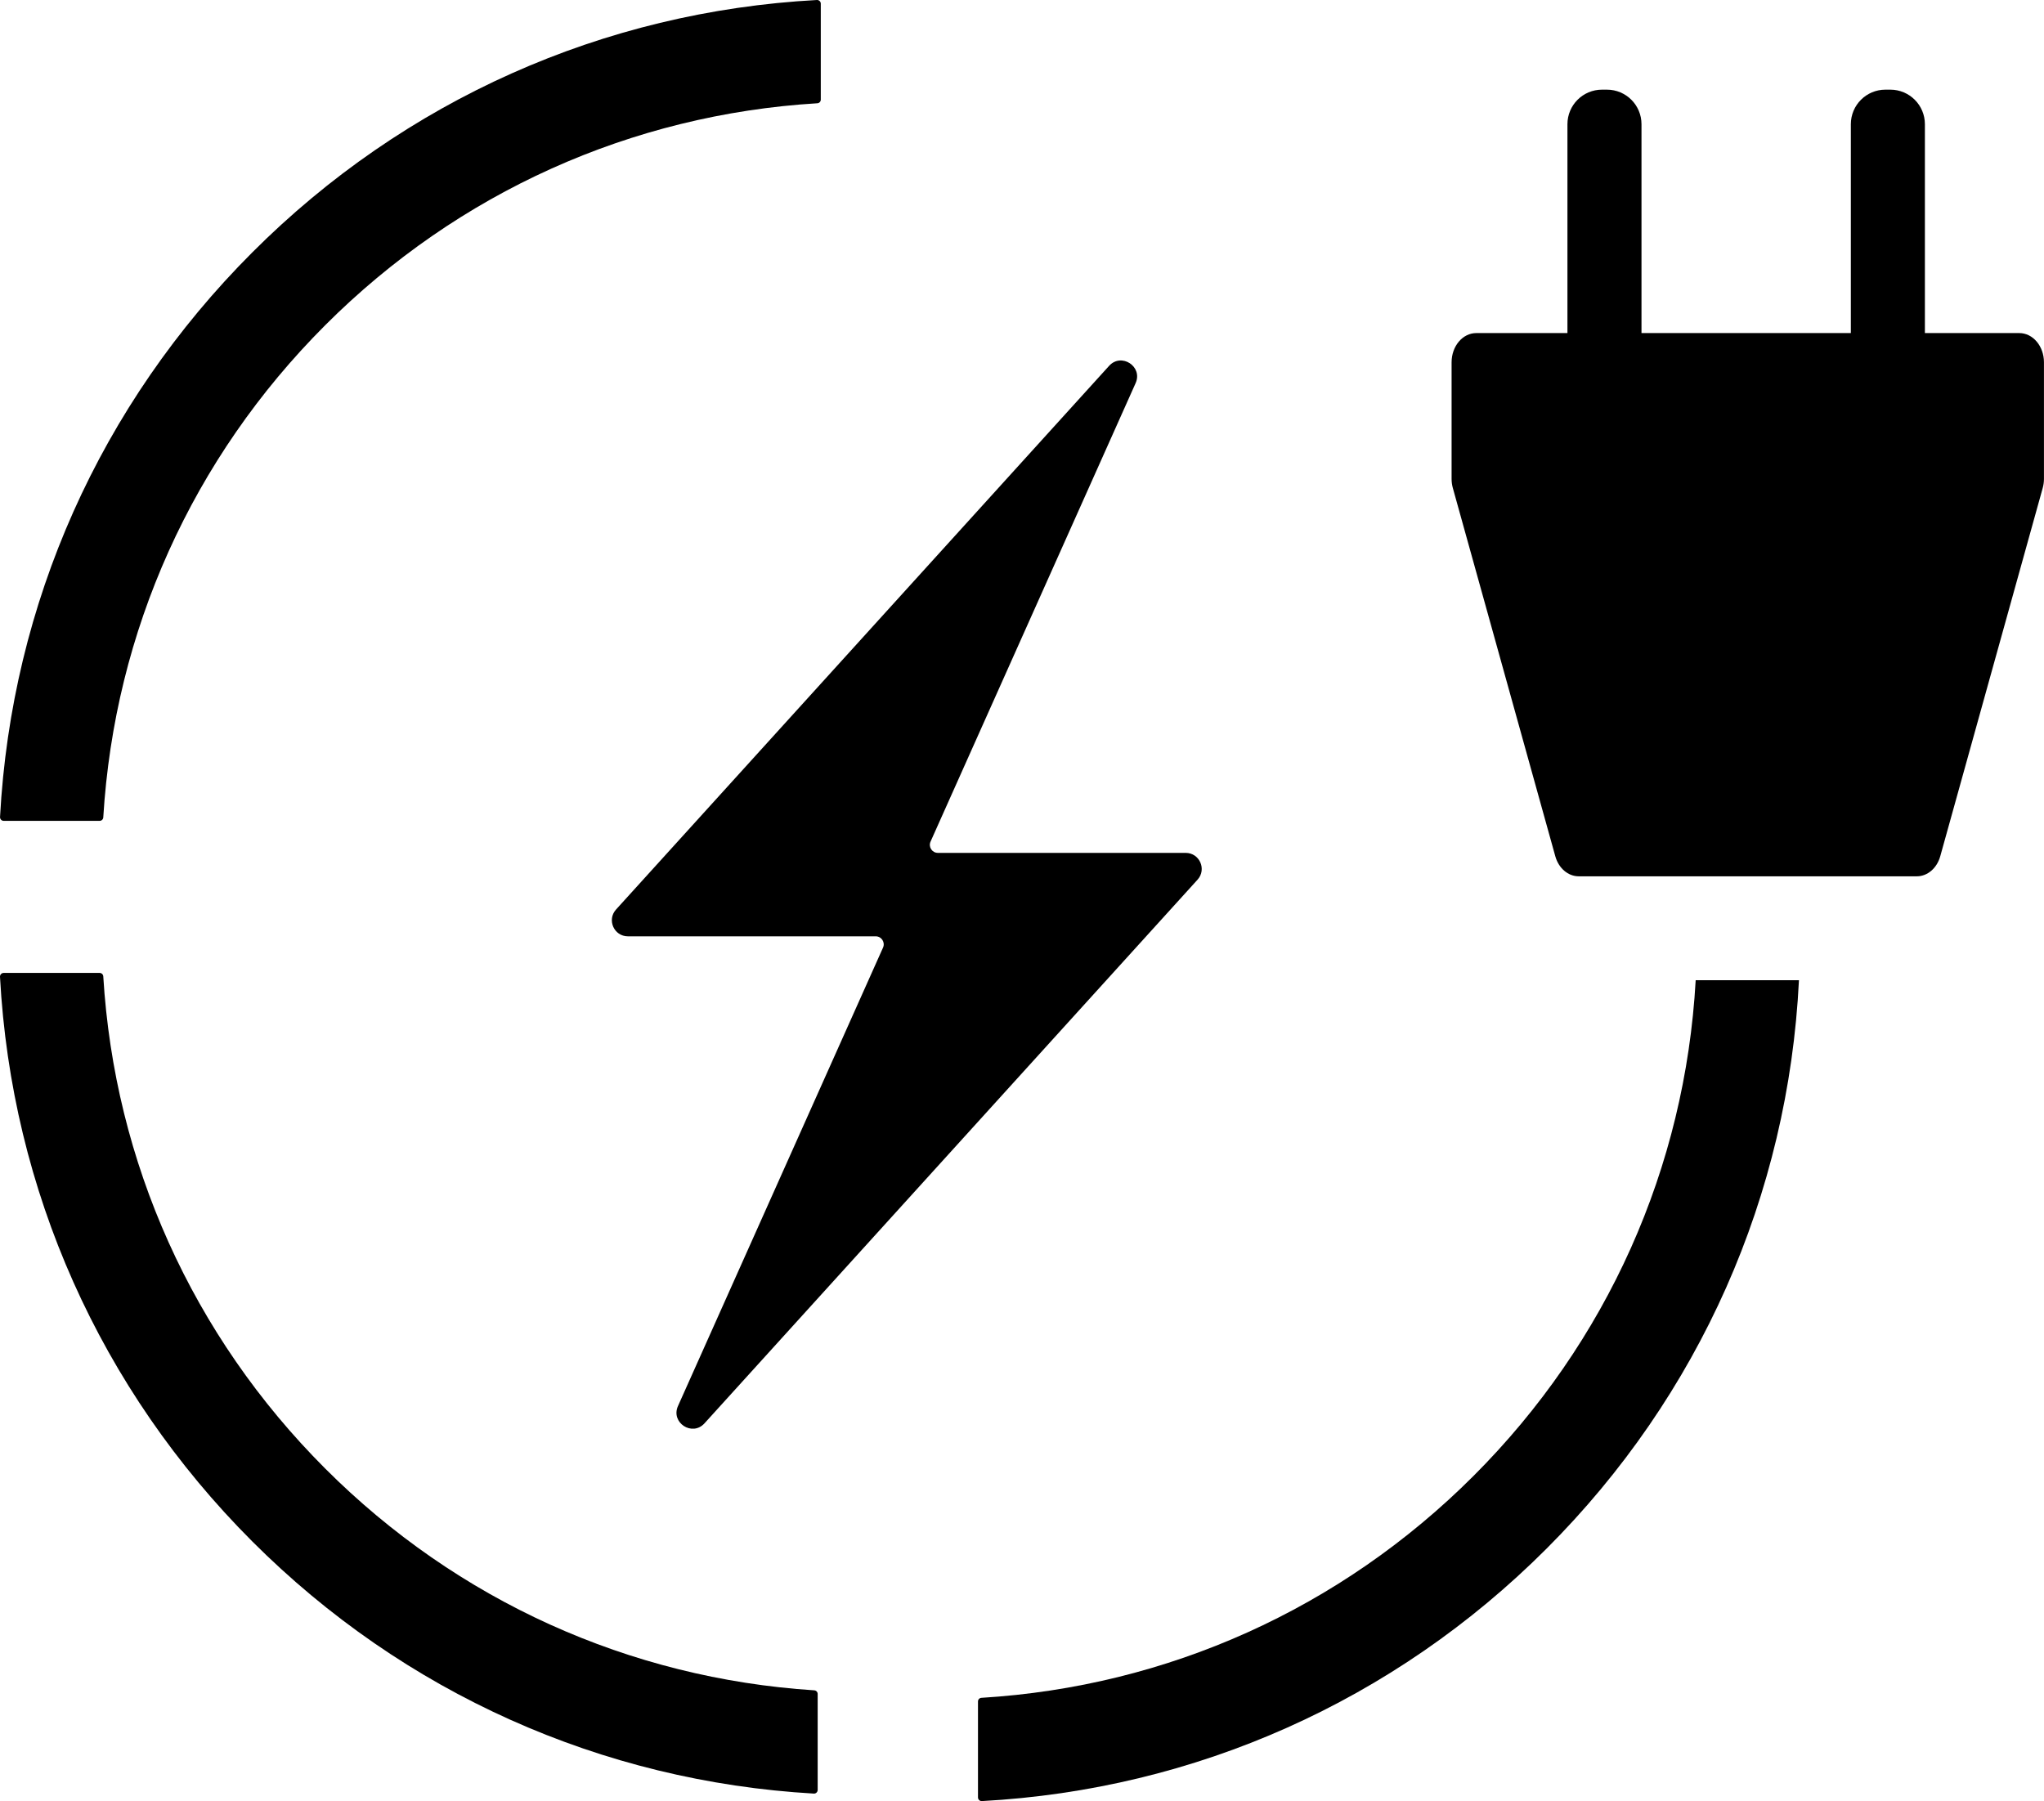 <?xml version="1.0" encoding="UTF-8"?>
<svg xmlns="http://www.w3.org/2000/svg" viewBox="0 0 558.95 492.57">
  <g id="_x2018_ëîé_x5F_8">
    <path d="M324.23,233.25h-67.76c-1.59,0-2.65-1.64-2-3.09l56.07-125.37c2.04-4.55-3.9-8.43-7.25-4.73l-134.83,148.68c-2.55,2.82-.56,7.33,3.25,7.33h67.76c1.59,0,2.65,1.64,2,3.09l-56.07,125.37c-2.04,4.55,3.9,8.43,7.25,4.73l134.83-148.68c2.55-2.82.56-7.33-3.25-7.33Z"/>
  </g>
  <g id="_x2018_ëîé_x5F_7">
    <g>
      <path d="M27.25,266.08c.53,0,.96.41.99.94,3.08,50.87,24.35,98.27,60.7,134.62,36.13,36.14,83.2,57.37,133.73,60.64.52.03.93.47.93.99v26.25c0,.58-.49,1.04-1.06,1-58.02-3.34-112.1-27.52-153.54-68.95C27.36,379.92,3.14,325.5,0,267.14c-.03-.57.43-1.06,1-1.06h26.25Z"/>
      <path d="M267.44,465.32c0-.53.41-.96.94-.99,50.85-3.09,98.24-24.36,134.57-60.69,36.57-36.57,57.88-84.33,60.75-135.56h28.24c-2.9,58.76-27.16,113.59-69.06,155.49-41.63,41.63-96.04,65.85-154.38,69-.57.03-1.06-.43-1.06-1v-26.25Z"/>
    </g>
    <path d="M224.45,27.25c0,.53-.41.96-.94.99-50.86,3.09-98.24,24.36-134.57,60.69-36.35,36.35-57.62,83.75-60.7,134.62-.03.53-.46.94-.99.94H1.01c-.57,0-1.03-.48-1-1.06,3.14-58.36,27.36-112.79,69.01-154.43C110.64,27.37,165.05,3.15,223.39,0c.57-.03,1.06.43,1.06,1v26.25Z"/>
    <path d="M552.2,91.09h-25.82v-57.12c0-5.22-4.23-9.45-9.45-9.45h-1.35c-5.22,0-9.45,4.23-9.45,9.45v57.12h-57.25v-57.12c0-5.22-4.23-9.45-9.45-9.45h-1.35c-5.22,0-9.45,4.23-9.45,9.45v57.12h-24.93c-3.73,0-6.75,3.58-6.75,8v31.86c0,.85.11,1.7.34,2.51l28.02,100.71c.91,3.28,3.5,5.49,6.41,5.49h92.45c2.91,0,5.5-2.22,6.41-5.49l28.02-100.71c.22-.81.34-1.65.34-2.51v-31.86c0-4.42-3.02-8-6.75-8Z"/>
  </g>
</svg>